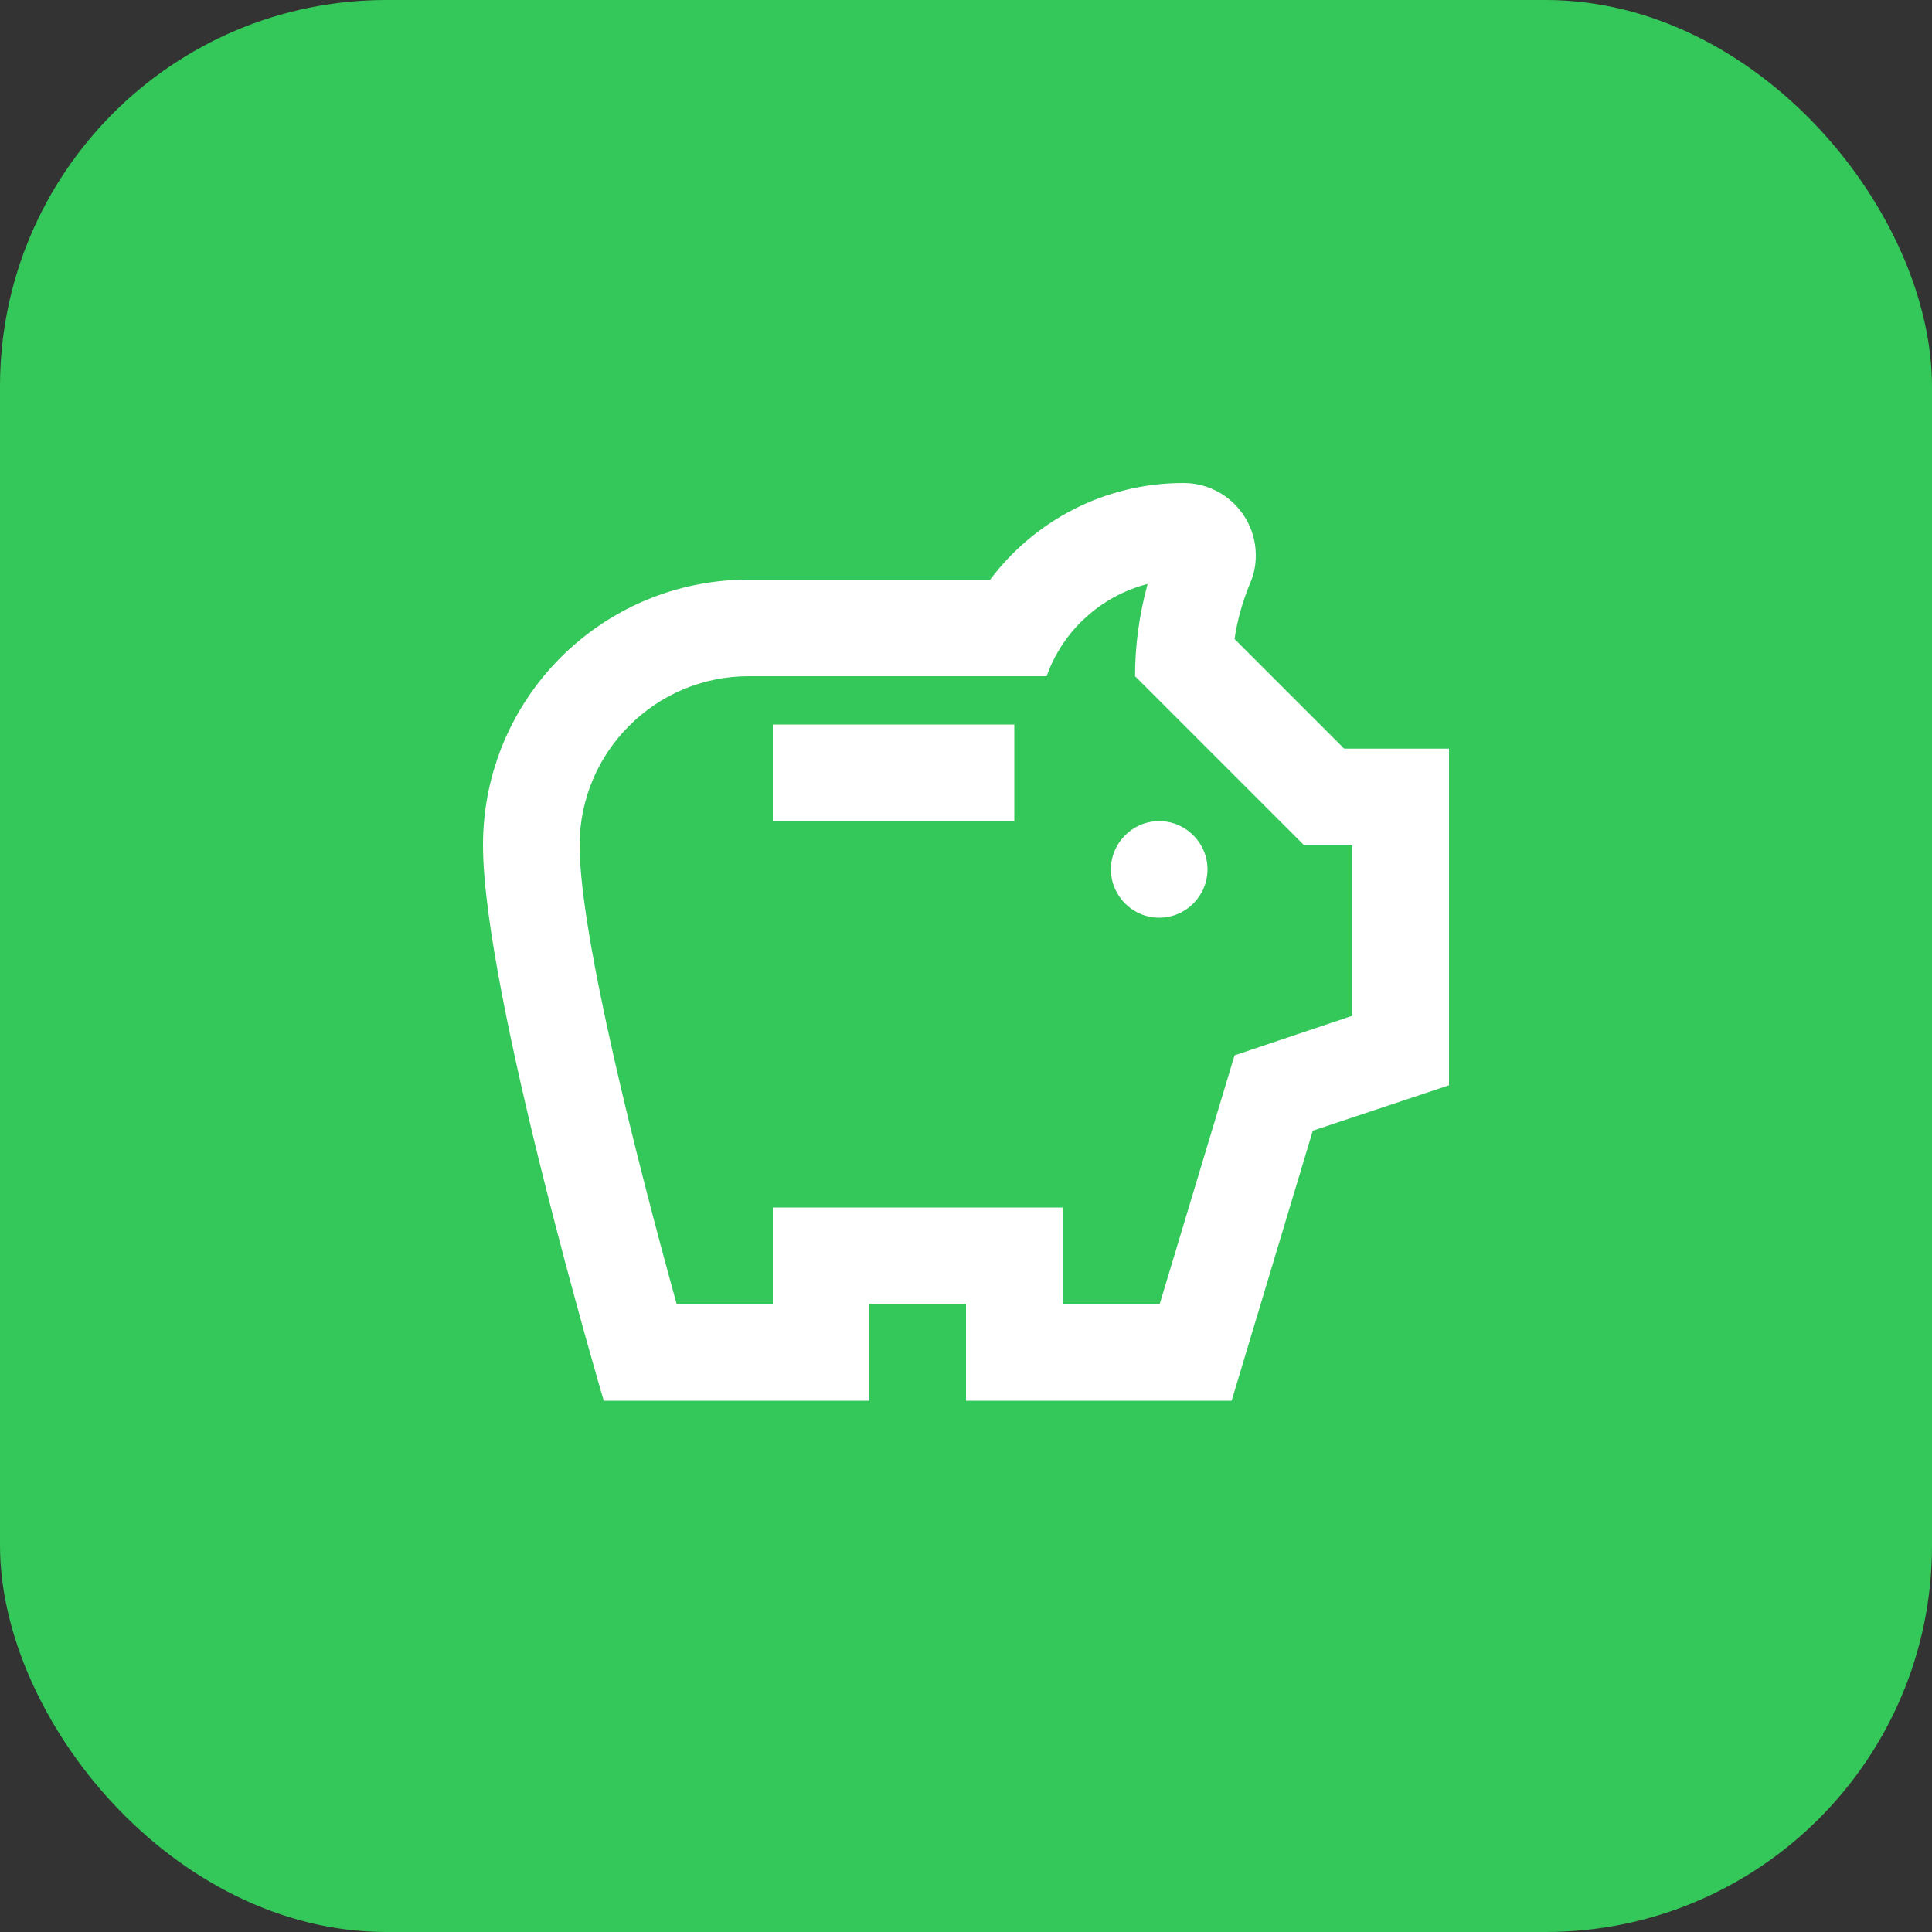 <svg width="40" height="40" viewBox="0 0 40 40" fill="none" xmlns="http://www.w3.org/2000/svg">
<rect x="0" y="0" width="40" height="40" fill="#333333" stroke="none"/>
<rect width="40" height="40" rx="8" fill="#34C759"/>
<path d="M23 18C23 17.45 23.45 17 24 17C24.55 17 25 17.45 25 18C25 18.55 24.55 19 24 19C23.45 19 23 18.55 23 18ZM16 17H21V15H16V17ZM30 15.5V22.47L27.18 23.41L25.5 29H20V27H18V29H12.5C12.5 29 10 20.54 10 17.5C10 14.46 12.46 12 15.5 12H20.5C21.41 10.79 22.86 10 24.5 10C25.33 10 26 10.67 26 11.5C26 11.71 25.96 11.9 25.88 12.08C25.74 12.42 25.62 12.81 25.56 13.23L27.83 15.5H30ZM28 17.5H27L23.5 14C23.5 13.35 23.59 12.71 23.76 12.09C22.79 12.34 22 13.06 21.67 14H15.5C13.57 14 12 15.57 12 17.5C12 19.38 13.22 24.15 14.01 27H16V25H22V27H24.01L25.56 21.85L28 21.03V17.5Z" fill="white"/>
</svg>
